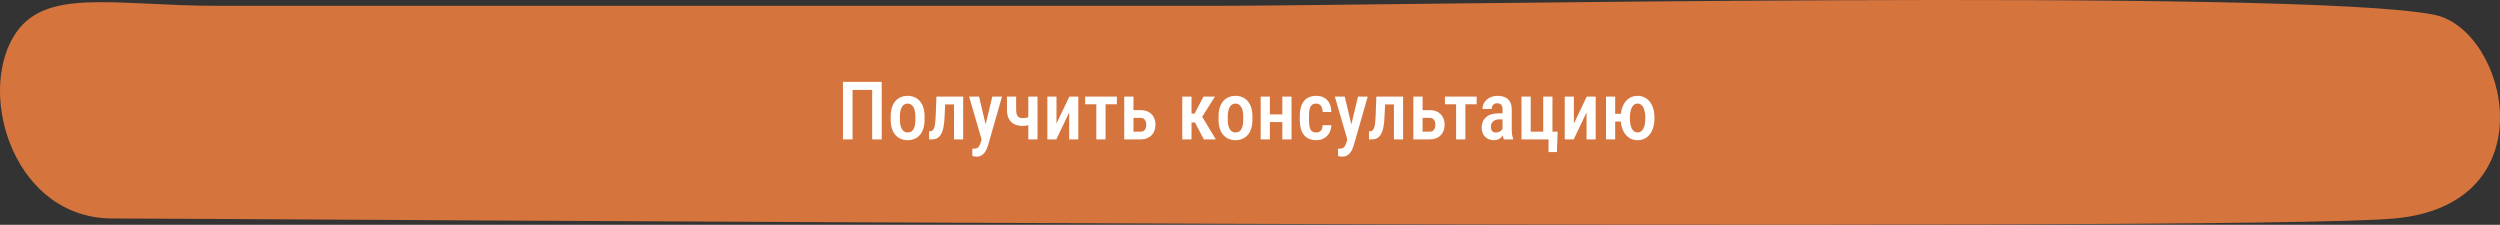 <?xml version="1.0" encoding="UTF-8"?> <svg xmlns="http://www.w3.org/2000/svg" width="556" height="50" viewBox="0 0 556 50" fill="none"><rect x="0" y="0" width="556" height="50" fill="#333333" stroke="none"/> <path d="M48.663 1.297C25.009 1.297 9.693 -2.993 3.028 8.111C-5.082 21.622 3.381 48.587 25.009 48.587C46.636 48.587 498.106 51.766 532.574 48.587C567.042 45.408 557.644 6.549 541.36 3.285C511.623 -2.676 306.839 1.297 269.667 1.297L223.871 1.297C169.227 1.297 88.618 1.297 48.663 1.297Z" fill="#D6743E"></path> <path d="M196.097 18.203V31H193.97V19.996H189.61V31H187.475V18.203H196.097ZM198.092 26.632V25.867C198.092 25.129 198.183 24.476 198.364 23.907C198.546 23.339 198.804 22.864 199.138 22.483C199.478 22.097 199.876 21.807 200.333 21.613C200.79 21.414 201.294 21.314 201.845 21.314C202.407 21.314 202.917 21.414 203.374 21.613C203.837 21.807 204.235 22.097 204.569 22.483C204.909 22.864 205.17 23.339 205.352 23.907C205.533 24.476 205.624 25.129 205.624 25.867V26.632C205.624 27.37 205.533 28.023 205.352 28.592C205.17 29.16 204.909 29.638 204.569 30.024C204.235 30.405 203.84 30.692 203.383 30.886C202.926 31.079 202.419 31.176 201.862 31.176C201.312 31.176 200.805 31.079 200.342 30.886C199.885 30.692 199.486 30.405 199.147 30.024C198.807 29.638 198.546 29.16 198.364 28.592C198.183 28.023 198.092 27.37 198.092 26.632ZM200.14 25.867V26.632C200.14 27.106 200.181 27.523 200.263 27.88C200.345 28.231 200.462 28.524 200.614 28.759C200.767 28.993 200.948 29.169 201.159 29.286C201.37 29.403 201.605 29.462 201.862 29.462C202.15 29.462 202.399 29.403 202.609 29.286C202.826 29.169 203.005 28.993 203.146 28.759C203.292 28.524 203.401 28.231 203.471 27.88C203.541 27.523 203.576 27.106 203.576 26.632V25.867C203.576 25.398 203.535 24.988 203.453 24.637C203.371 24.279 203.254 23.983 203.102 23.749C202.949 23.509 202.765 23.33 202.548 23.213C202.337 23.096 202.103 23.037 201.845 23.037C201.593 23.037 201.361 23.096 201.151 23.213C200.945 23.33 200.767 23.509 200.614 23.749C200.462 23.983 200.345 24.279 200.263 24.637C200.181 24.988 200.14 25.398 200.14 25.867ZM212.585 21.49V23.222H208.762V21.49H212.585ZM214.211 21.49V31H212.172V21.49H214.211ZM208.261 21.49H210.291L210.063 26.201C210.027 26.898 209.963 27.514 209.869 28.047C209.781 28.574 209.661 29.025 209.509 29.4C209.362 29.775 209.178 30.083 208.955 30.323C208.738 30.558 208.486 30.73 208.199 30.842C207.918 30.947 207.599 31 207.241 31H206.626L206.617 29.225L206.907 29.189C207.083 29.172 207.235 29.116 207.364 29.023C207.493 28.929 207.602 28.791 207.69 28.609C207.777 28.428 207.848 28.196 207.901 27.915C207.959 27.628 208.003 27.291 208.032 26.904C208.067 26.512 208.094 26.061 208.111 25.551L208.261 21.49ZM218.65 29.954L220.689 21.49H222.842L219.704 32.441C219.634 32.682 219.534 32.94 219.405 33.215C219.282 33.49 219.121 33.751 218.922 33.997C218.729 34.249 218.485 34.451 218.192 34.603C217.905 34.762 217.563 34.841 217.164 34.841C217 34.841 216.842 34.826 216.69 34.797C216.537 34.768 216.391 34.732 216.25 34.691V33.039C216.297 33.045 216.35 33.051 216.408 33.057C216.467 33.062 216.52 33.065 216.567 33.065C216.854 33.065 217.091 33.022 217.278 32.934C217.466 32.852 217.621 32.717 217.744 32.529C217.867 32.348 217.976 32.105 218.069 31.8L218.65 29.954ZM217.744 21.49L219.414 28.565L219.775 30.859L218.368 31.22L215.538 21.49H217.744ZM230.743 21.49V31H228.695V21.49H230.743ZM229.873 25.691V27.405C229.651 27.517 229.407 27.616 229.144 27.704C228.88 27.792 228.602 27.865 228.309 27.924C228.022 27.977 227.723 28.003 227.412 28.003C226.715 28.003 226.106 27.874 225.584 27.616C225.063 27.358 224.658 26.963 224.371 26.43C224.09 25.891 223.949 25.208 223.949 24.382V21.481H225.988V24.382C225.988 24.845 226.041 25.217 226.147 25.498C226.258 25.773 226.419 25.973 226.63 26.096C226.841 26.213 227.102 26.271 227.412 26.271C227.717 26.271 227.998 26.248 228.256 26.201C228.514 26.148 228.772 26.078 229.029 25.99C229.293 25.902 229.574 25.803 229.873 25.691ZM234.962 27.493L237.818 21.49H239.814V31H237.783V25.006L234.927 31H232.932V21.49H234.962V27.493ZM245.878 21.49V31H243.821V21.49H245.878ZM248.392 21.49V23.195H241.334V21.49H248.392ZM251.415 24.496H253.674C254.383 24.496 254.981 24.634 255.467 24.909C255.959 25.185 256.334 25.568 256.592 26.061C256.85 26.547 256.979 27.106 256.979 27.739C256.979 28.202 256.905 28.633 256.759 29.031C256.612 29.43 256.399 29.775 256.117 30.068C255.836 30.361 255.49 30.59 255.08 30.754C254.676 30.918 254.207 31 253.674 31H250.026V21.49H252.083V29.286H253.674C253.984 29.286 254.231 29.213 254.412 29.066C254.6 28.92 254.732 28.732 254.808 28.504C254.89 28.275 254.931 28.029 254.931 27.766C254.931 27.502 254.89 27.253 254.808 27.019C254.732 26.778 254.6 26.585 254.412 26.439C254.231 26.286 253.984 26.21 253.674 26.21H251.415V24.496ZM264.994 21.49V31H262.938V21.49H264.994ZM270.189 21.49L266.567 27.238H264.511L264.23 25.27H265.671L267.657 21.49H270.189ZM267.736 31L265.566 26.869L267.183 25.656L270.4 31H267.736ZM271.006 26.632V25.867C271.006 25.129 271.097 24.476 271.278 23.907C271.46 23.339 271.718 22.864 272.052 22.483C272.392 22.097 272.79 21.807 273.247 21.613C273.704 21.414 274.208 21.314 274.759 21.314C275.321 21.314 275.831 21.414 276.288 21.613C276.751 21.807 277.15 22.097 277.484 22.483C277.823 22.864 278.084 23.339 278.266 23.907C278.447 24.476 278.538 25.129 278.538 25.867V26.632C278.538 27.37 278.447 28.023 278.266 28.592C278.084 29.16 277.823 29.638 277.484 30.024C277.15 30.405 276.754 30.692 276.297 30.886C275.84 31.079 275.333 31.176 274.776 31.176C274.226 31.176 273.719 31.079 273.256 30.886C272.799 30.692 272.401 30.405 272.061 30.024C271.721 29.638 271.46 29.16 271.278 28.592C271.097 28.023 271.006 27.37 271.006 26.632ZM273.054 25.867V26.632C273.054 27.106 273.095 27.523 273.177 27.88C273.259 28.231 273.376 28.524 273.528 28.759C273.681 28.993 273.862 29.169 274.073 29.286C274.284 29.403 274.519 29.462 274.776 29.462C275.064 29.462 275.313 29.403 275.524 29.286C275.74 29.169 275.919 28.993 276.06 28.759C276.206 28.524 276.315 28.231 276.385 27.88C276.455 27.523 276.49 27.106 276.49 26.632V25.867C276.49 25.398 276.449 24.988 276.367 24.637C276.285 24.279 276.168 23.983 276.016 23.749C275.863 23.509 275.679 23.33 275.462 23.213C275.251 23.096 275.017 23.037 274.759 23.037C274.507 23.037 274.276 23.096 274.065 23.213C273.859 23.33 273.681 23.509 273.528 23.749C273.376 23.983 273.259 24.279 273.177 24.637C273.095 24.988 273.054 25.398 273.054 25.867ZM285.754 25.445V27.15H281.843V25.445H285.754ZM282.423 21.49V31H280.375V21.49H282.423ZM287.239 21.49V31H285.192V21.49H287.239ZM292.75 29.462C293.014 29.462 293.248 29.406 293.453 29.295C293.664 29.184 293.831 29.011 293.954 28.776C294.077 28.536 294.145 28.226 294.156 27.845H296.081C296.069 28.519 295.914 29.107 295.615 29.611C295.317 30.109 294.918 30.496 294.42 30.771C293.928 31.041 293.38 31.176 292.776 31.176C292.15 31.176 291.602 31.076 291.133 30.877C290.67 30.672 290.286 30.376 289.982 29.989C289.677 29.602 289.448 29.134 289.296 28.583C289.15 28.026 289.076 27.391 289.076 26.676V25.814C289.076 25.105 289.15 24.473 289.296 23.916C289.448 23.359 289.677 22.888 289.982 22.501C290.286 22.114 290.67 21.821 291.133 21.622C291.596 21.417 292.141 21.314 292.768 21.314C293.436 21.314 294.013 21.455 294.499 21.736C294.991 22.012 295.375 22.416 295.651 22.949C295.926 23.482 296.069 24.136 296.081 24.909H294.156C294.145 24.499 294.083 24.156 293.972 23.881C293.86 23.6 293.702 23.389 293.497 23.248C293.298 23.107 293.046 23.037 292.741 23.037C292.407 23.037 292.132 23.102 291.915 23.23C291.704 23.354 291.54 23.535 291.423 23.775C291.312 24.016 291.233 24.309 291.186 24.654C291.145 24.994 291.124 25.381 291.124 25.814V26.676C291.124 27.121 291.145 27.517 291.186 27.862C291.227 28.202 291.303 28.492 291.414 28.732C291.531 28.973 291.698 29.154 291.915 29.277C292.132 29.4 292.41 29.462 292.75 29.462ZM299.984 29.954L302.023 21.49H304.176L301.038 32.441C300.968 32.682 300.868 32.94 300.739 33.215C300.616 33.49 300.455 33.751 300.256 33.997C300.063 34.249 299.819 34.451 299.526 34.603C299.239 34.762 298.897 34.841 298.498 34.841C298.334 34.841 298.176 34.826 298.024 34.797C297.871 34.768 297.725 34.732 297.584 34.691V33.039C297.631 33.045 297.684 33.051 297.742 33.057C297.801 33.062 297.854 33.065 297.901 33.065C298.188 33.065 298.425 33.022 298.612 32.934C298.8 32.852 298.955 32.717 299.078 32.529C299.201 32.348 299.31 32.105 299.403 31.8L299.984 29.954ZM299.078 21.49L300.748 28.565L301.109 30.859L299.702 31.22L296.872 21.49H299.078ZM310.425 21.49V23.222H306.602V21.49H310.425ZM312.051 21.49V31H310.012V21.49H312.051ZM306.101 21.49H308.131L307.902 26.201C307.867 26.898 307.803 27.514 307.709 28.047C307.621 28.574 307.501 29.025 307.349 29.4C307.202 29.775 307.018 30.083 306.795 30.323C306.578 30.558 306.326 30.73 306.039 30.842C305.758 30.947 305.439 31 305.081 31H304.466L304.457 29.225L304.747 29.189C304.923 29.172 305.075 29.116 305.204 29.023C305.333 28.929 305.442 28.791 305.529 28.609C305.617 28.428 305.688 28.196 305.74 27.915C305.799 27.628 305.843 27.291 305.872 26.904C305.907 26.512 305.934 26.061 305.951 25.551L306.101 21.49ZM315.716 24.496H317.975C318.684 24.496 319.281 24.634 319.768 24.909C320.26 25.185 320.635 25.568 320.893 26.061C321.151 26.547 321.279 27.106 321.279 27.739C321.279 28.202 321.206 28.633 321.06 29.031C320.913 29.43 320.699 29.775 320.418 30.068C320.137 30.361 319.791 30.59 319.381 30.754C318.977 30.918 318.508 31 317.975 31H314.327V21.49H316.384V29.286H317.975C318.285 29.286 318.531 29.213 318.713 29.066C318.901 28.92 319.032 28.732 319.109 28.504C319.191 28.275 319.232 28.029 319.232 27.766C319.232 27.502 319.191 27.253 319.109 27.019C319.032 26.778 318.901 26.585 318.713 26.439C318.531 26.286 318.285 26.21 317.975 26.21H315.716V24.496ZM325.894 21.49V31H323.837V21.49H325.894ZM328.407 21.49V23.195H321.35V21.49H328.407ZM334.164 29.066V24.329C334.164 24.001 334.117 23.737 334.024 23.538C333.936 23.339 333.804 23.195 333.628 23.107C333.458 23.014 333.244 22.967 332.986 22.967C332.717 22.967 332.488 23.023 332.301 23.134C332.119 23.245 331.982 23.398 331.888 23.591C331.794 23.778 331.747 23.995 331.747 24.241H329.699C329.699 23.86 329.776 23.494 329.928 23.143C330.086 22.791 330.312 22.477 330.605 22.202C330.898 21.927 331.252 21.71 331.668 21.552C332.084 21.394 332.547 21.314 333.057 21.314C333.666 21.314 334.208 21.417 334.683 21.622C335.157 21.821 335.529 22.146 335.799 22.598C336.074 23.043 336.212 23.629 336.212 24.355V28.794C336.212 29.233 336.238 29.626 336.291 29.972C336.35 30.311 336.429 30.607 336.528 30.859V31H334.445C334.352 30.771 334.281 30.479 334.234 30.121C334.188 29.764 334.164 29.412 334.164 29.066ZM334.437 25.208L334.445 26.535H333.461C333.168 26.535 332.904 26.576 332.67 26.658C332.436 26.734 332.236 26.846 332.072 26.992C331.914 27.133 331.791 27.306 331.703 27.511C331.621 27.716 331.58 27.941 331.58 28.188C331.58 28.486 331.621 28.73 331.703 28.917C331.791 29.105 331.917 29.245 332.081 29.339C332.251 29.427 332.456 29.471 332.696 29.471C333.025 29.471 333.309 29.4 333.549 29.26C333.795 29.113 333.983 28.938 334.111 28.732C334.246 28.527 334.299 28.34 334.27 28.17L334.735 29.023C334.689 29.245 334.601 29.48 334.472 29.726C334.349 29.972 334.188 30.206 333.988 30.429C333.789 30.651 333.549 30.833 333.268 30.974C332.986 31.108 332.661 31.176 332.292 31.176C331.759 31.176 331.284 31.064 330.868 30.842C330.452 30.619 330.124 30.3 329.884 29.884C329.65 29.462 329.532 28.958 329.532 28.372C329.532 27.898 329.611 27.467 329.77 27.08C329.928 26.693 330.162 26.362 330.473 26.087C330.783 25.806 331.173 25.589 331.642 25.436C332.116 25.284 332.67 25.208 333.303 25.208H334.437ZM338.383 31V21.49H340.431V29.277H343.208V21.49H345.265V31H338.383ZM346.425 29.286L346.258 33.821H344.395V31H343.401V29.286H346.425ZM350.028 27.493L352.885 21.49H354.88V31H352.85V25.006L349.993 31H347.998V21.49H350.028V27.493ZM361.973 25.314V27.036H357.473V25.314H361.973ZM359.213 21.49V31H357.174V21.49H359.213ZM360.443 26.351V26.157C360.443 25.466 360.526 24.827 360.69 24.241C360.859 23.649 361.106 23.137 361.428 22.703C361.756 22.264 362.151 21.924 362.614 21.684C363.077 21.438 363.605 21.314 364.196 21.314C364.794 21.314 365.324 21.438 365.787 21.684C366.256 21.924 366.651 22.264 366.974 22.703C367.296 23.137 367.539 23.649 367.703 24.241C367.873 24.827 367.958 25.466 367.958 26.157V26.351C367.958 27.036 367.873 27.672 367.703 28.258C367.539 28.844 367.296 29.356 366.974 29.796C366.651 30.23 366.259 30.569 365.796 30.815C365.333 31.056 364.803 31.176 364.205 31.176C363.613 31.176 363.083 31.056 362.614 30.815C362.146 30.569 361.75 30.23 361.428 29.796C361.106 29.356 360.859 28.844 360.69 28.258C360.526 27.672 360.443 27.036 360.443 26.351ZM362.491 26.157V26.351C362.491 26.778 362.524 27.18 362.588 27.555C362.652 27.924 362.752 28.252 362.887 28.539C363.027 28.826 363.206 29.052 363.423 29.216C363.64 29.374 363.901 29.453 364.205 29.453C364.51 29.453 364.771 29.374 364.987 29.216C365.204 29.052 365.38 28.826 365.515 28.539C365.655 28.252 365.755 27.921 365.814 27.546C365.878 27.171 365.91 26.773 365.91 26.351V26.157C365.91 25.735 365.878 25.34 365.814 24.971C365.749 24.596 365.65 24.265 365.515 23.977C365.38 23.685 365.201 23.456 364.979 23.292C364.762 23.122 364.501 23.037 364.196 23.037C363.892 23.037 363.631 23.122 363.414 23.292C363.197 23.456 363.022 23.685 362.887 23.977C362.752 24.265 362.652 24.596 362.588 24.971C362.524 25.34 362.491 25.735 362.491 26.157Z" fill="white"></path> </svg> 